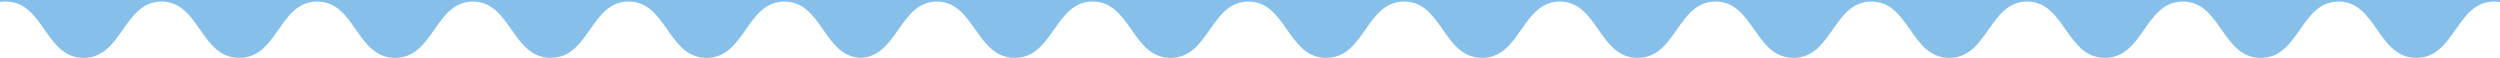 <?xml version="1.0" encoding="UTF-8"?> <svg xmlns="http://www.w3.org/2000/svg" width="1200" height="28" viewBox="0 0 1200 28" fill="none"><path d="M1234.02 -147L-34.641 -147L-34.638 27.77C-16.047 27.77 -15.564 0.757 2.705 0.757L2.82 0.757C21.089 0.757 21.572 27.77 40.163 27.77C58.754 27.77 59.237 0.757 77.506 0.757C95.775 0.757 96.258 27.77 114.85 27.77C133.441 27.77 133.924 0.757 152.193 0.757L152.308 0.757C170.577 0.757 171.06 27.77 189.651 27.77C208.242 27.77 208.725 0.757 226.994 0.757C245.263 0.757 245.747 27.77 264.338 27.77C282.929 27.77 283.412 0.757 301.681 0.757L301.796 0.757C320.065 0.757 320.548 27.77 339.139 27.77C357.73 27.77 358.214 0.757 376.483 0.757C394.752 0.757 395.212 27.079 413.113 27.747C430.99 27.056 431.704 0.757 449.742 0.757C467.781 0.757 468.495 27.77 487.086 27.77C505.677 27.77 506.16 0.757 524.429 0.757L524.544 0.757C542.813 0.757 543.296 27.77 561.887 27.77C580.478 27.77 580.962 0.757 599.23 0.757C617.499 0.757 617.983 27.77 636.574 27.77C655.165 27.77 655.648 0.757 673.917 0.757L674.032 0.757C692.301 0.757 692.784 27.77 711.375 27.77C729.966 27.77 730.45 0.757 748.719 0.757C766.988 0.757 767.471 27.77 786.062 27.77C804.653 27.77 805.136 0.757 823.405 0.757L823.52 0.757C841.789 0.757 842.272 27.77 860.863 27.77C879.454 27.77 879.938 0.757 898.206 0.757L898.322 0.757C916.59 0.757 917.074 27.77 935.665 27.77C954.256 27.77 954.739 0.757 973.008 0.757C991.277 0.757 991.76 27.77 1010.35 27.77C1028.94 27.77 1029.43 0.757 1047.69 0.757L1047.81 0.757C1066.08 0.757 1066.56 27.77 1085.15 27.77C1103.74 27.77 1104.22 0.757 1122.49 0.757C1140.76 0.757 1141.25 27.77 1159.84 27.77C1178.43 27.77 1178.91 0.757 1197.18 0.757L1197.3 0.757C1215.56 0.757 1216.05 27.77 1234.64 27.77" fill="#86BFE9"></path></svg> 